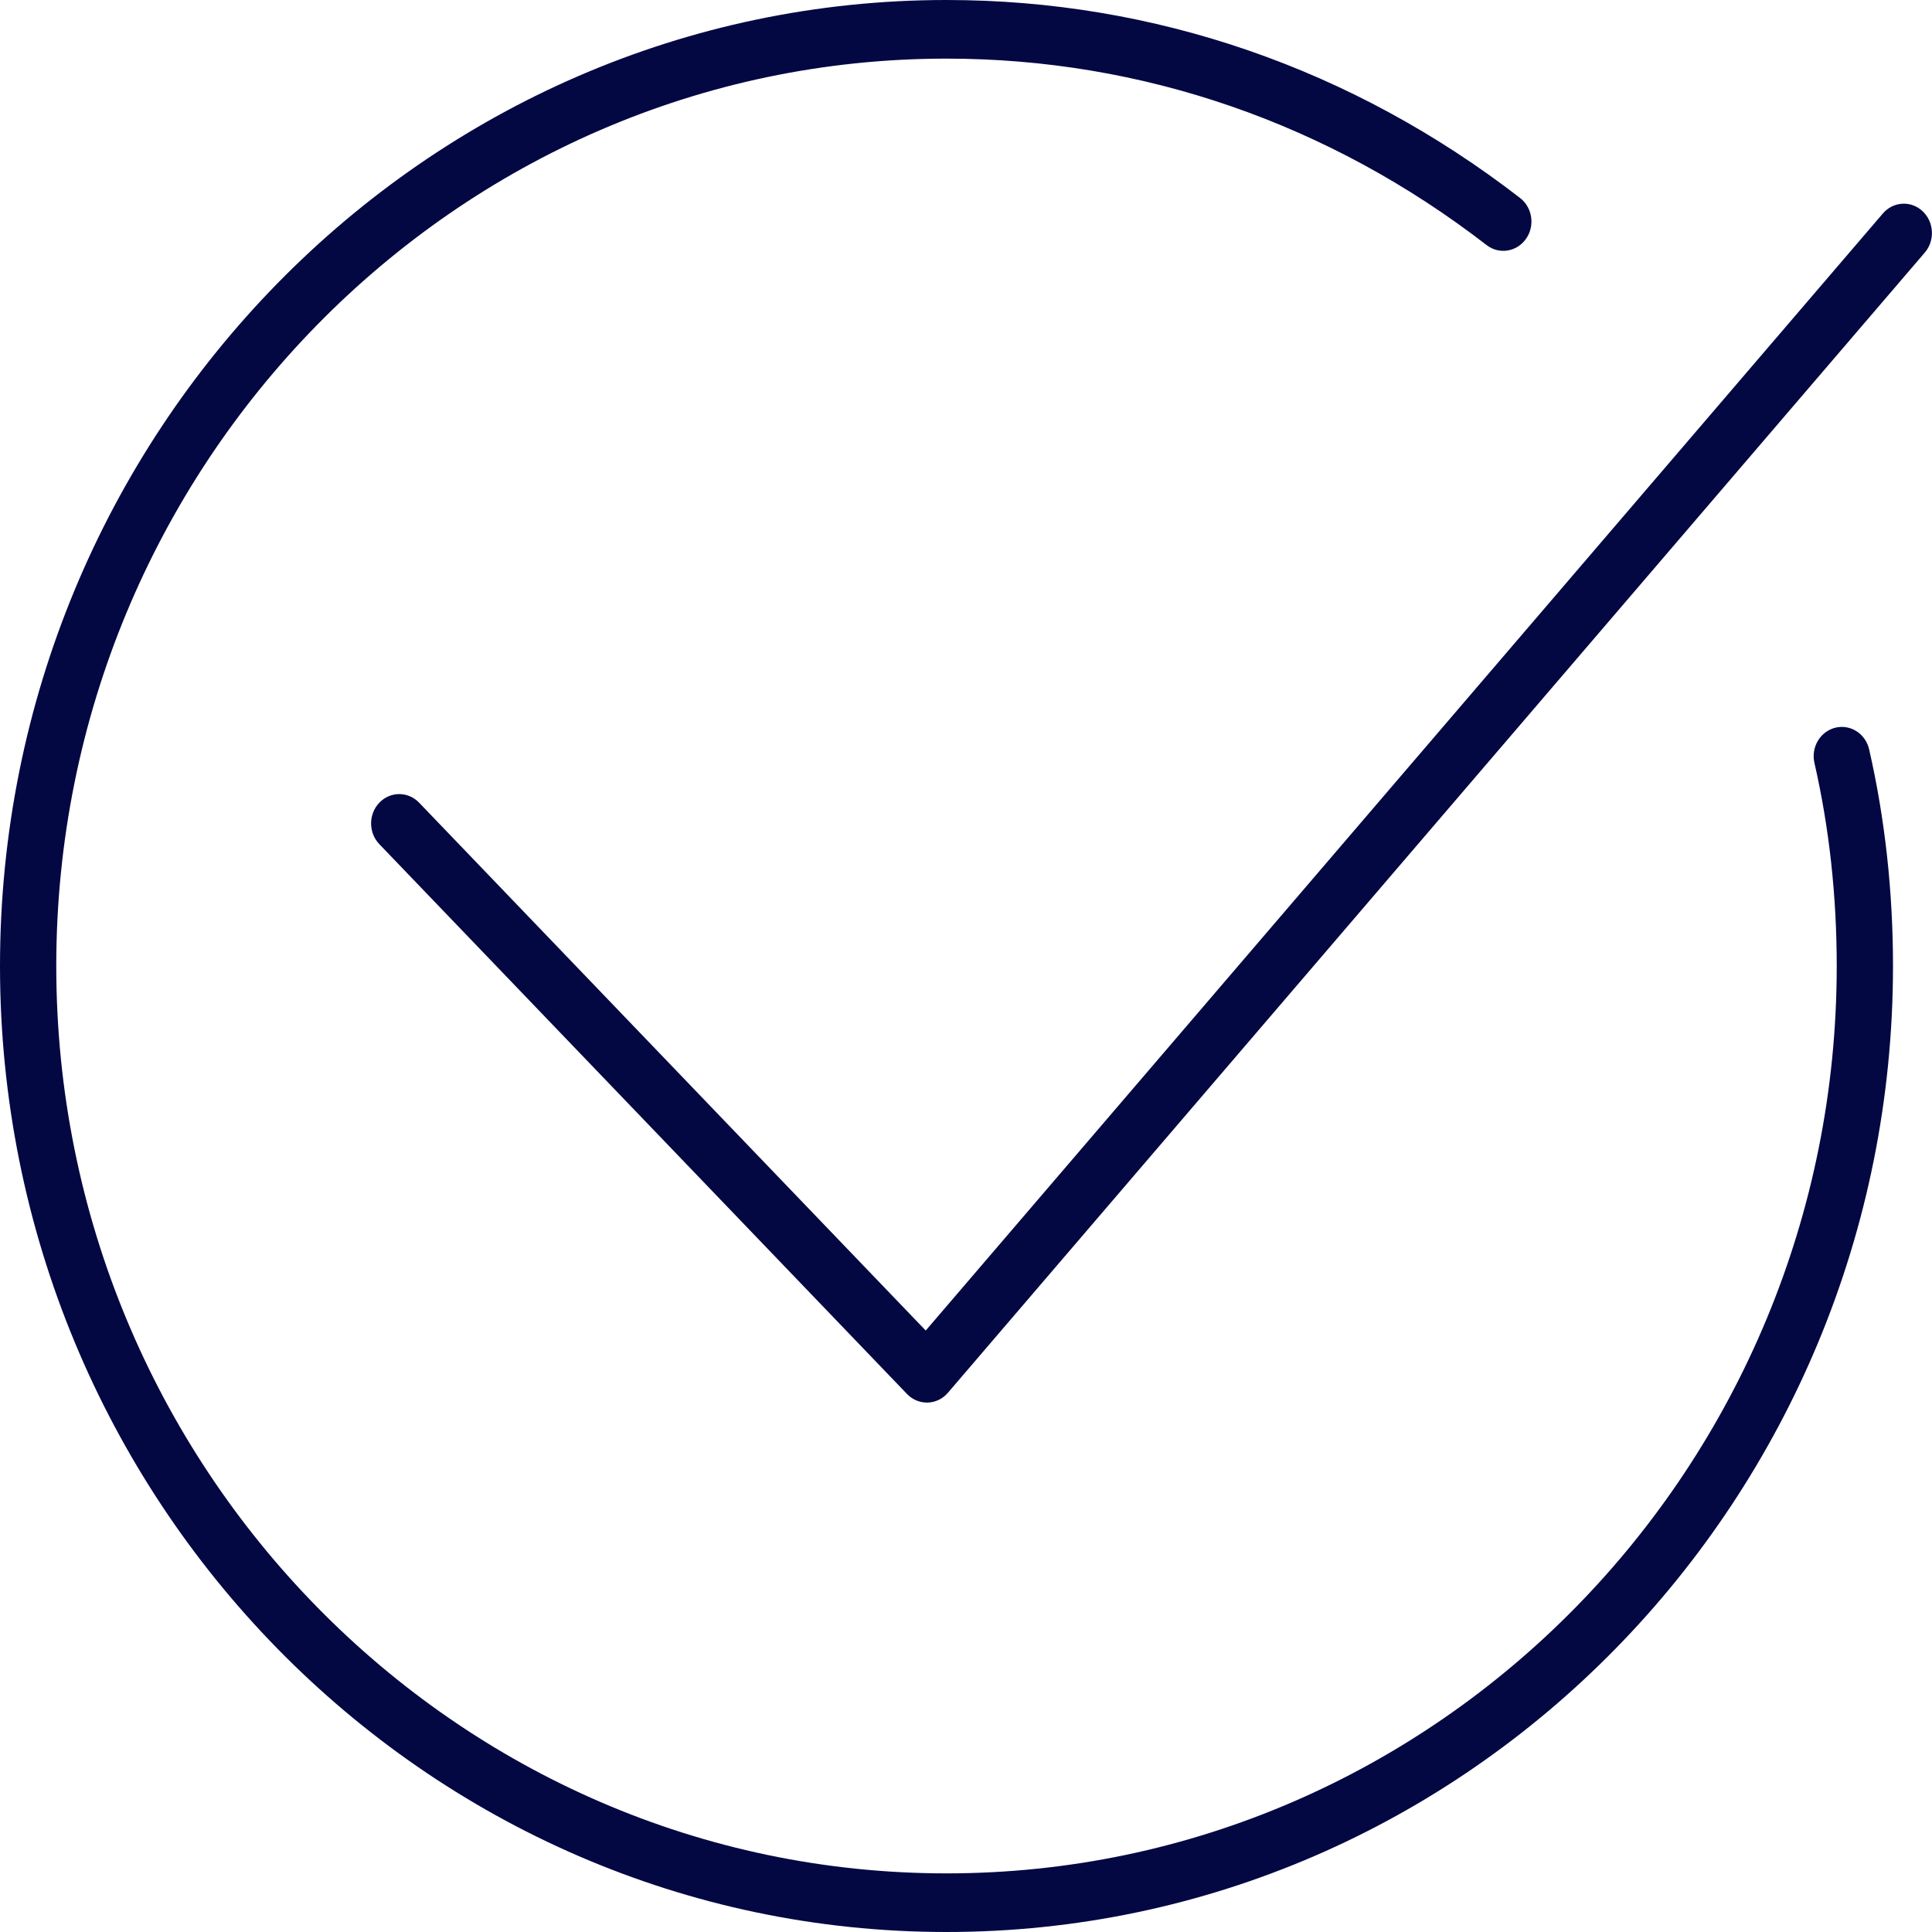<?xml version="1.0" encoding="UTF-8"?> <svg xmlns="http://www.w3.org/2000/svg" width="32" height="32" viewBox="0 0 32 32" fill="none"> <path d="M30.959 12.413C30.9 12.152 30.649 11.991 30.398 12.053C30.147 12.116 29.993 12.377 30.053 12.638C30.298 13.709 30.422 14.84 30.422 16C30.422 24.287 23.808 31.029 15.677 31.029C7.547 31.029 0.932 24.287 0.932 16C0.932 7.713 7.547 0.971 15.677 0.971C18.915 0.971 22.008 2.039 24.622 4.059C24.828 4.219 25.12 4.174 25.274 3.958C25.427 3.743 25.384 3.439 25.177 3.279C22.402 1.133 19.117 0 15.677 0C7.033 0 0 7.178 0 16C0 24.823 7.033 32 15.677 32C24.322 32 31.354 24.823 31.354 16C31.354 14.765 31.221 13.558 30.959 12.413Z" fill="#030843"></path> <path d="M15.353 23.231C15.229 23.231 15.111 23.18 15.023 23.089L6.283 13.982C6.101 13.792 6.101 13.485 6.283 13.295C6.465 13.105 6.76 13.105 6.942 13.295L15.333 22.038L31.186 3.536C31.357 3.336 31.651 3.318 31.843 3.497C32.035 3.676 32.052 3.983 31.881 4.183L15.7 23.069C15.615 23.169 15.494 23.227 15.366 23.231C15.361 23.231 15.357 23.231 15.353 23.231Z" fill="#030843"></path> </svg> 